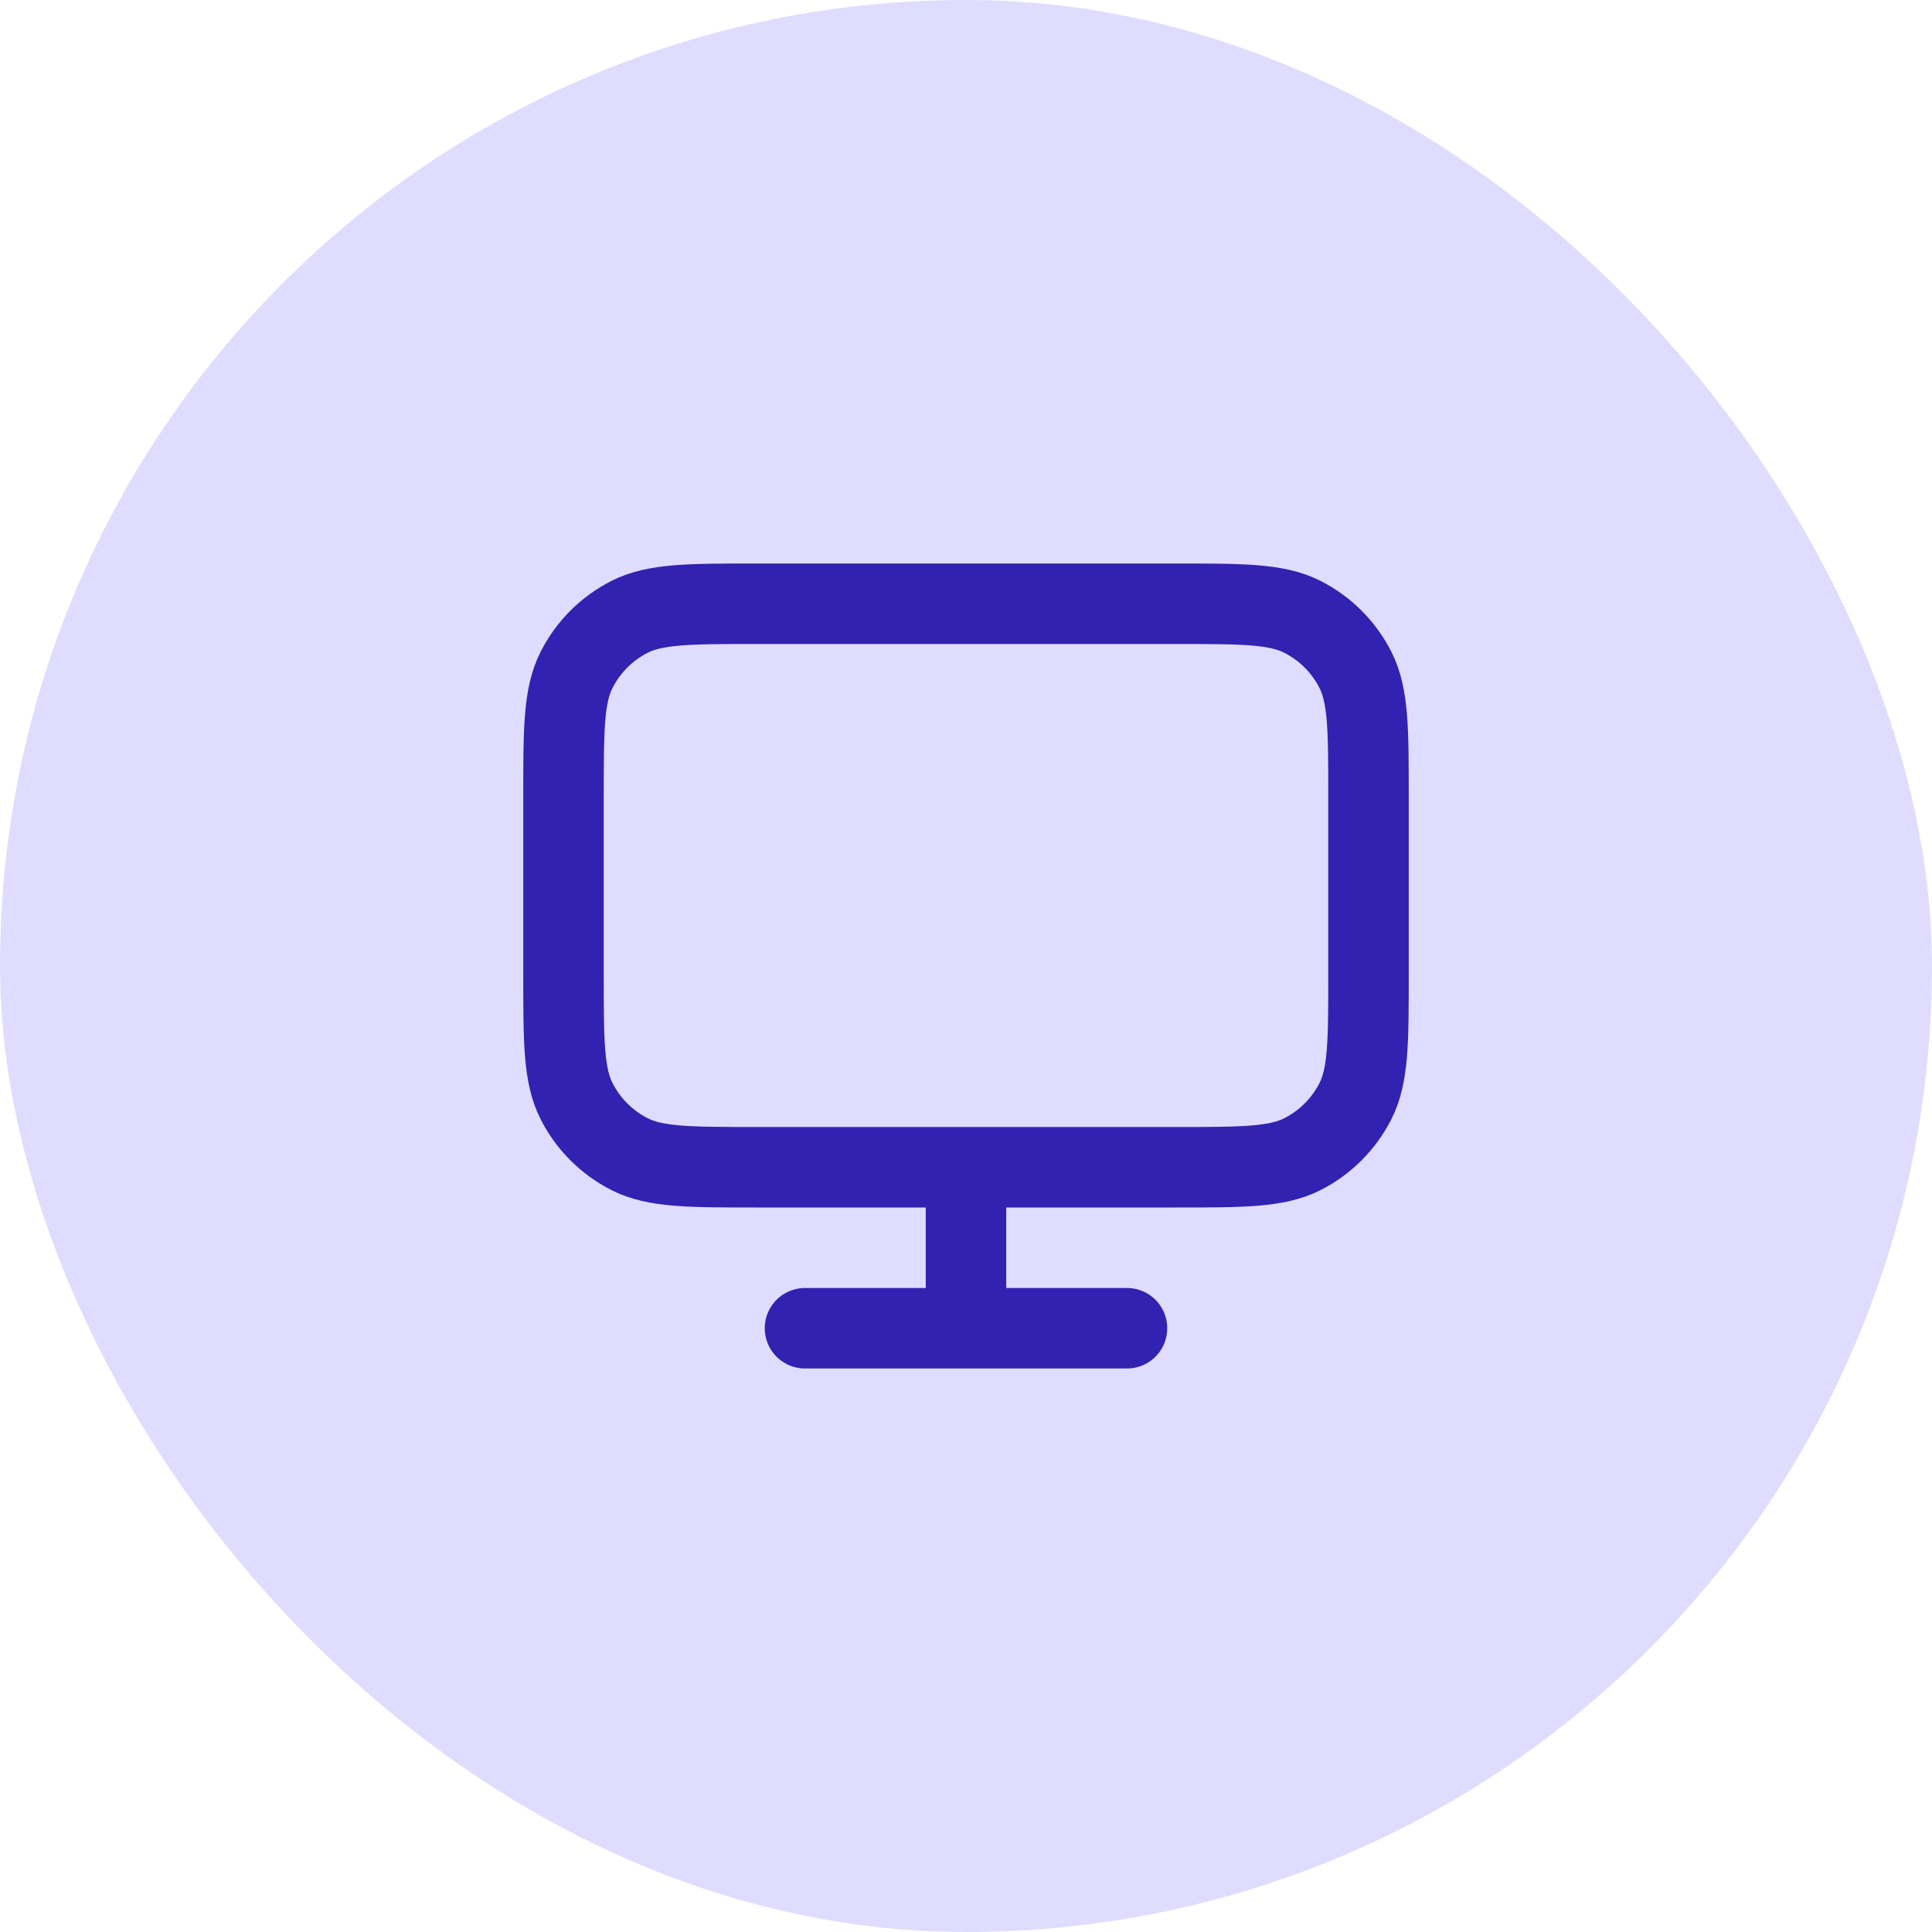 <svg width="48" height="48" viewBox="0 0 48 48" fill="none" xmlns="http://www.w3.org/2000/svg">
<rect width="48" height="48" rx="24" fill="#E0DCFF"/>
<path d="M20 33H28M24 29V33M18.8 29H29.2C30.88 29 31.72 29 32.362 28.673C32.926 28.385 33.385 27.927 33.673 27.362C34 26.72 34 25.88 34 24.2V19.8C34 18.12 34 17.28 33.673 16.638C33.385 16.073 32.926 15.615 32.362 15.327C31.72 15 30.88 15 29.2 15H18.8C17.12 15 16.28 15 15.638 15.327C15.073 15.615 14.615 16.073 14.327 16.638C14 17.28 14 18.12 14 19.8V24.2C14 25.88 14 26.72 14.327 27.362C14.615 27.927 15.073 28.385 15.638 28.673C16.28 29 17.12 29 18.8 29Z" stroke="#3222B1" stroke-width="2" stroke-linecap="round" stroke-linejoin="round"/>
</svg>
